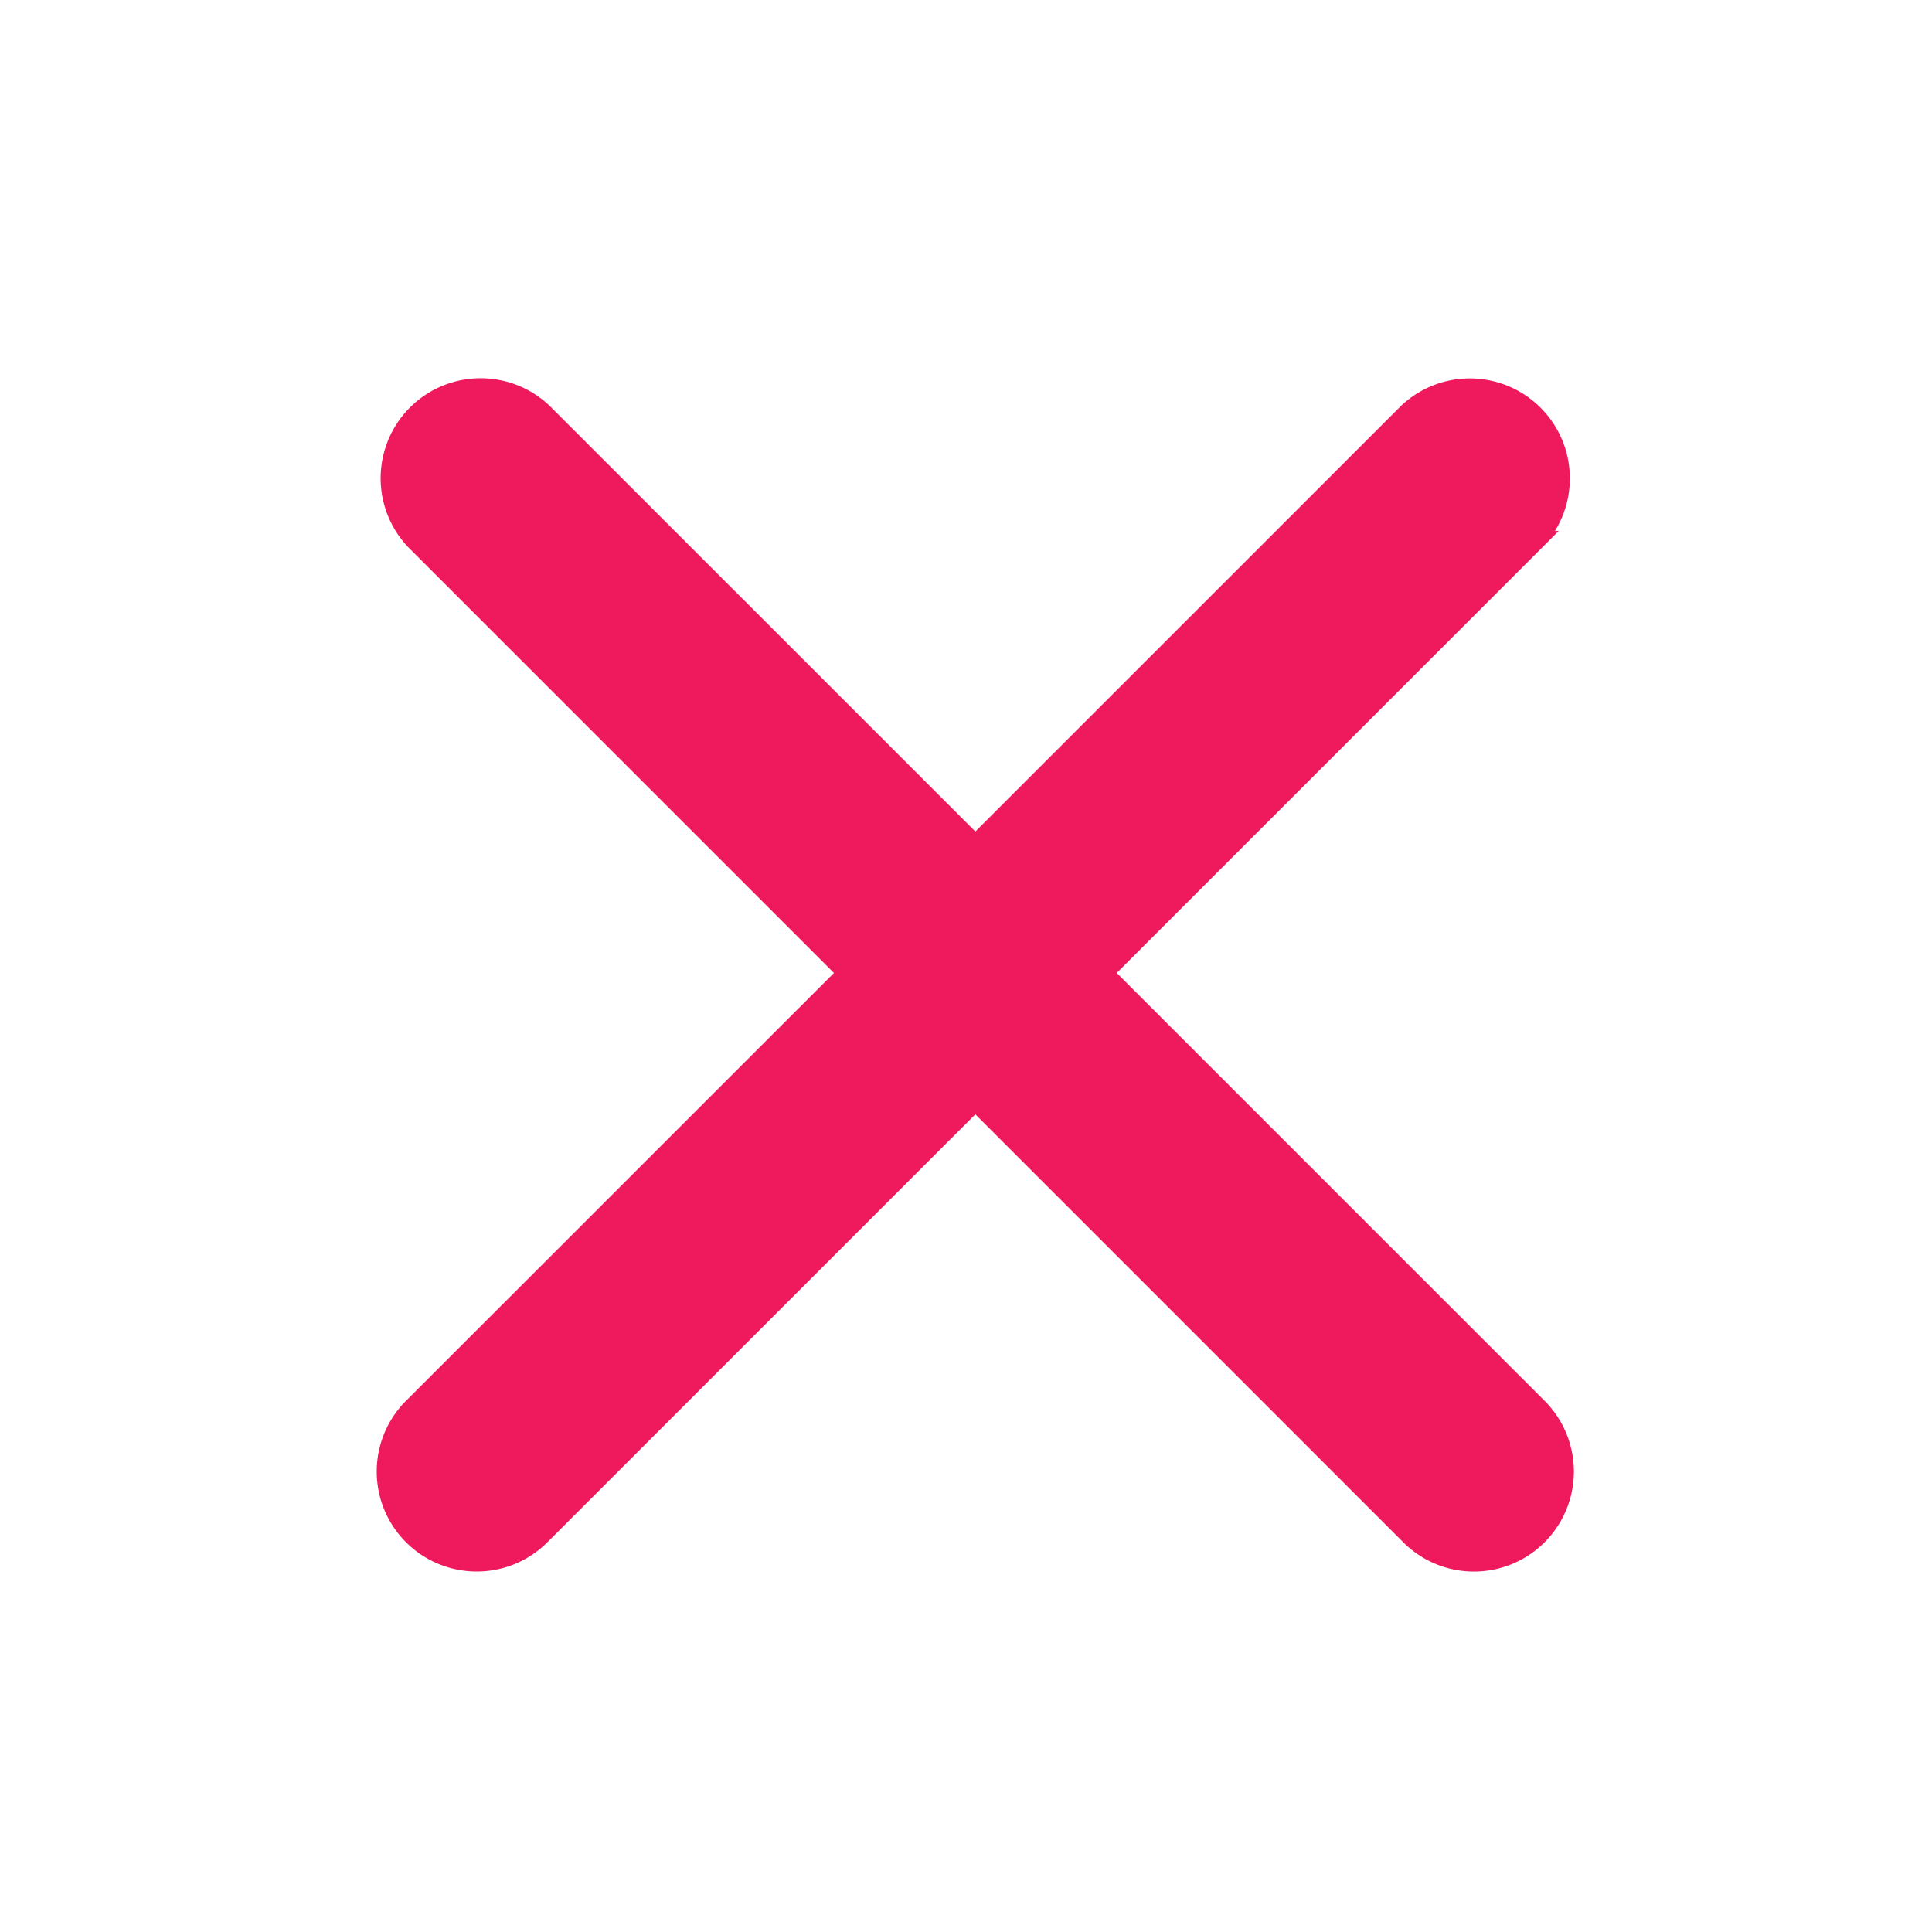 <svg xmlns="http://www.w3.org/2000/svg" viewBox="0 0 100 100" fill-rule="evenodd"><g class="t-group-origins"><path d="M79.595 72.861 57.094 50.36l22.379-22.38a4.676 4.676 0 0 0-6.611-6.61L50.483 43.747 28.105 21.37a4.676 4.676 0 0 0-6.611 6.611l22.378 22.38L21.369 72.86a4.674 4.674 0 0 0 3.306 7.98 4.66 4.66 0 0 0 3.306-1.369L50.483 56.97l22.501 22.502a4.66 4.66 0 0 0 3.306 1.37 4.66 4.66 0 0 0 3.306-1.37 4.677 4.677 0 0 0-.001-6.61Z" stroke-width="1" stroke="#ee1a5d" fill="#ee1a5d" stroke-width-old="0"></path></g></svg>
